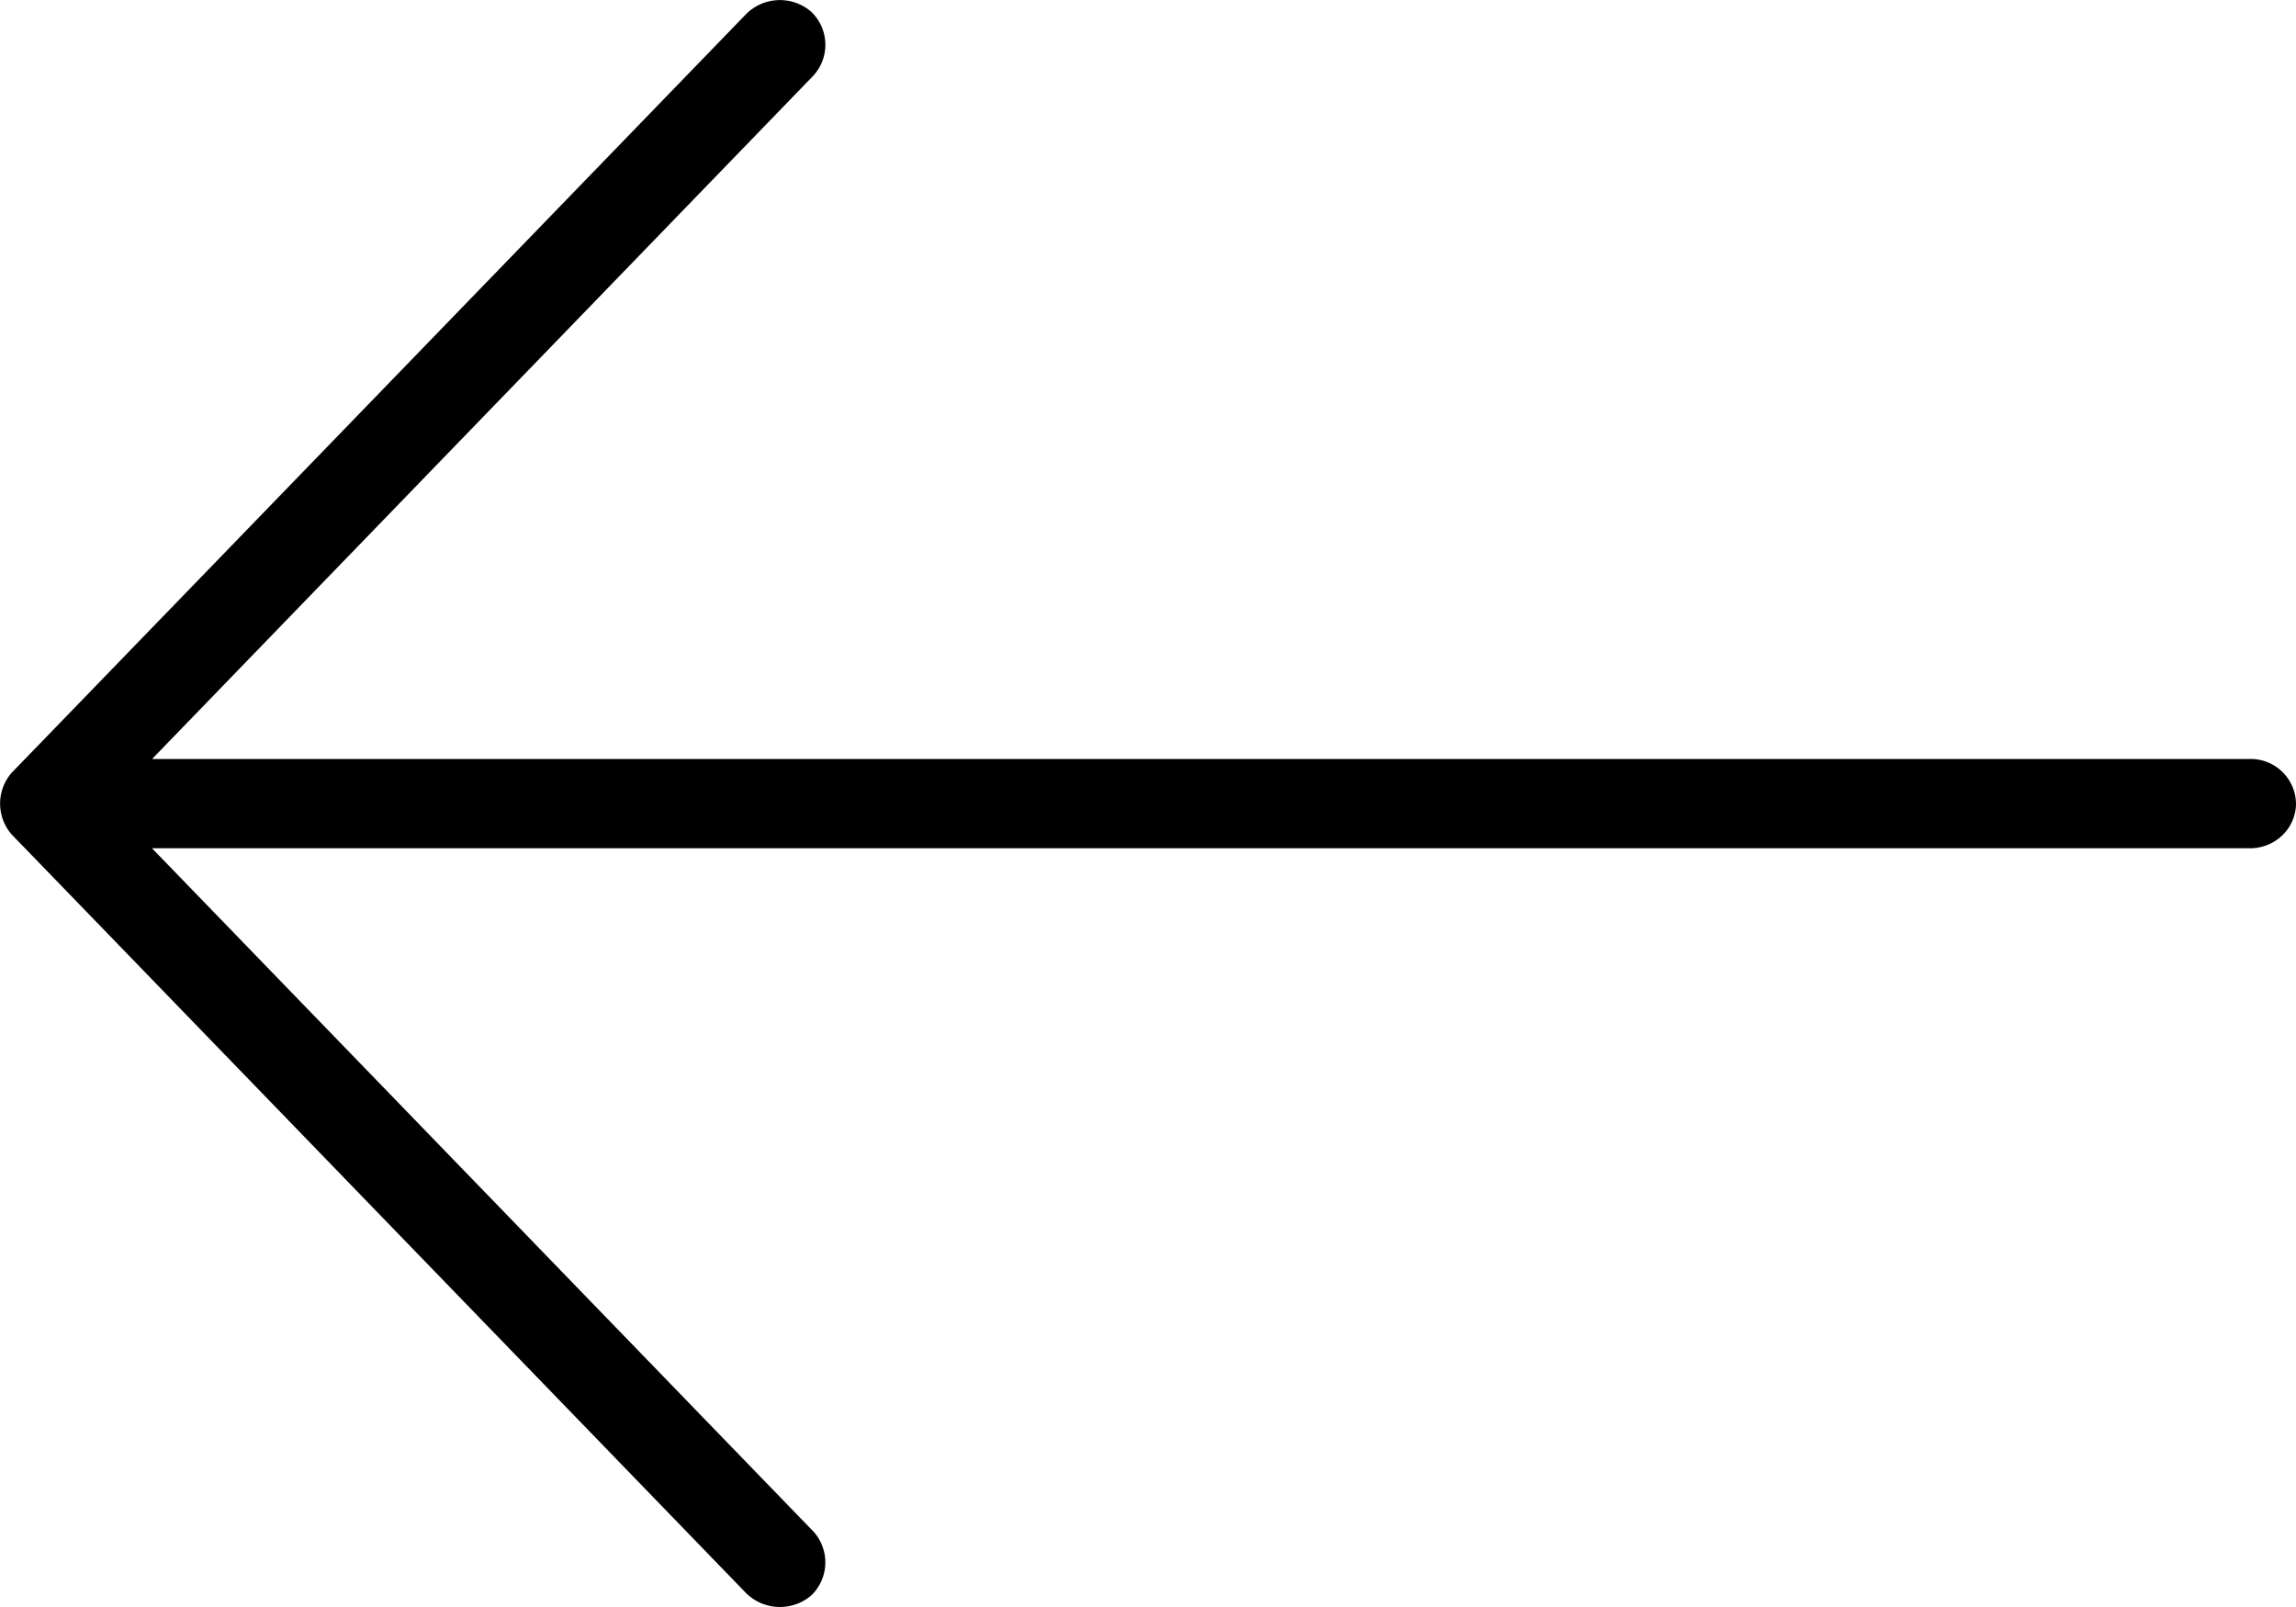 <svg xmlns="http://www.w3.org/2000/svg" width="20" height="14" viewBox="0 0 20 14">
    <path fill="#000" fill-rule="evenodd" d="M.1 7.268l6.4 6.612a.42.42 0 0 0 .568.018.4.4 0 0 0 .02-.553L1.324 7.39H19.6c.22 0 .4-.175.4-.39a.395.395 0 0 0-.4-.388H1.325L7.087.657a.398.398 0 0 0-.019-.553.416.416 0 0 0-.568.018L.1 6.734a.409.409 0 0 0 0 .534z"/>
</svg>
